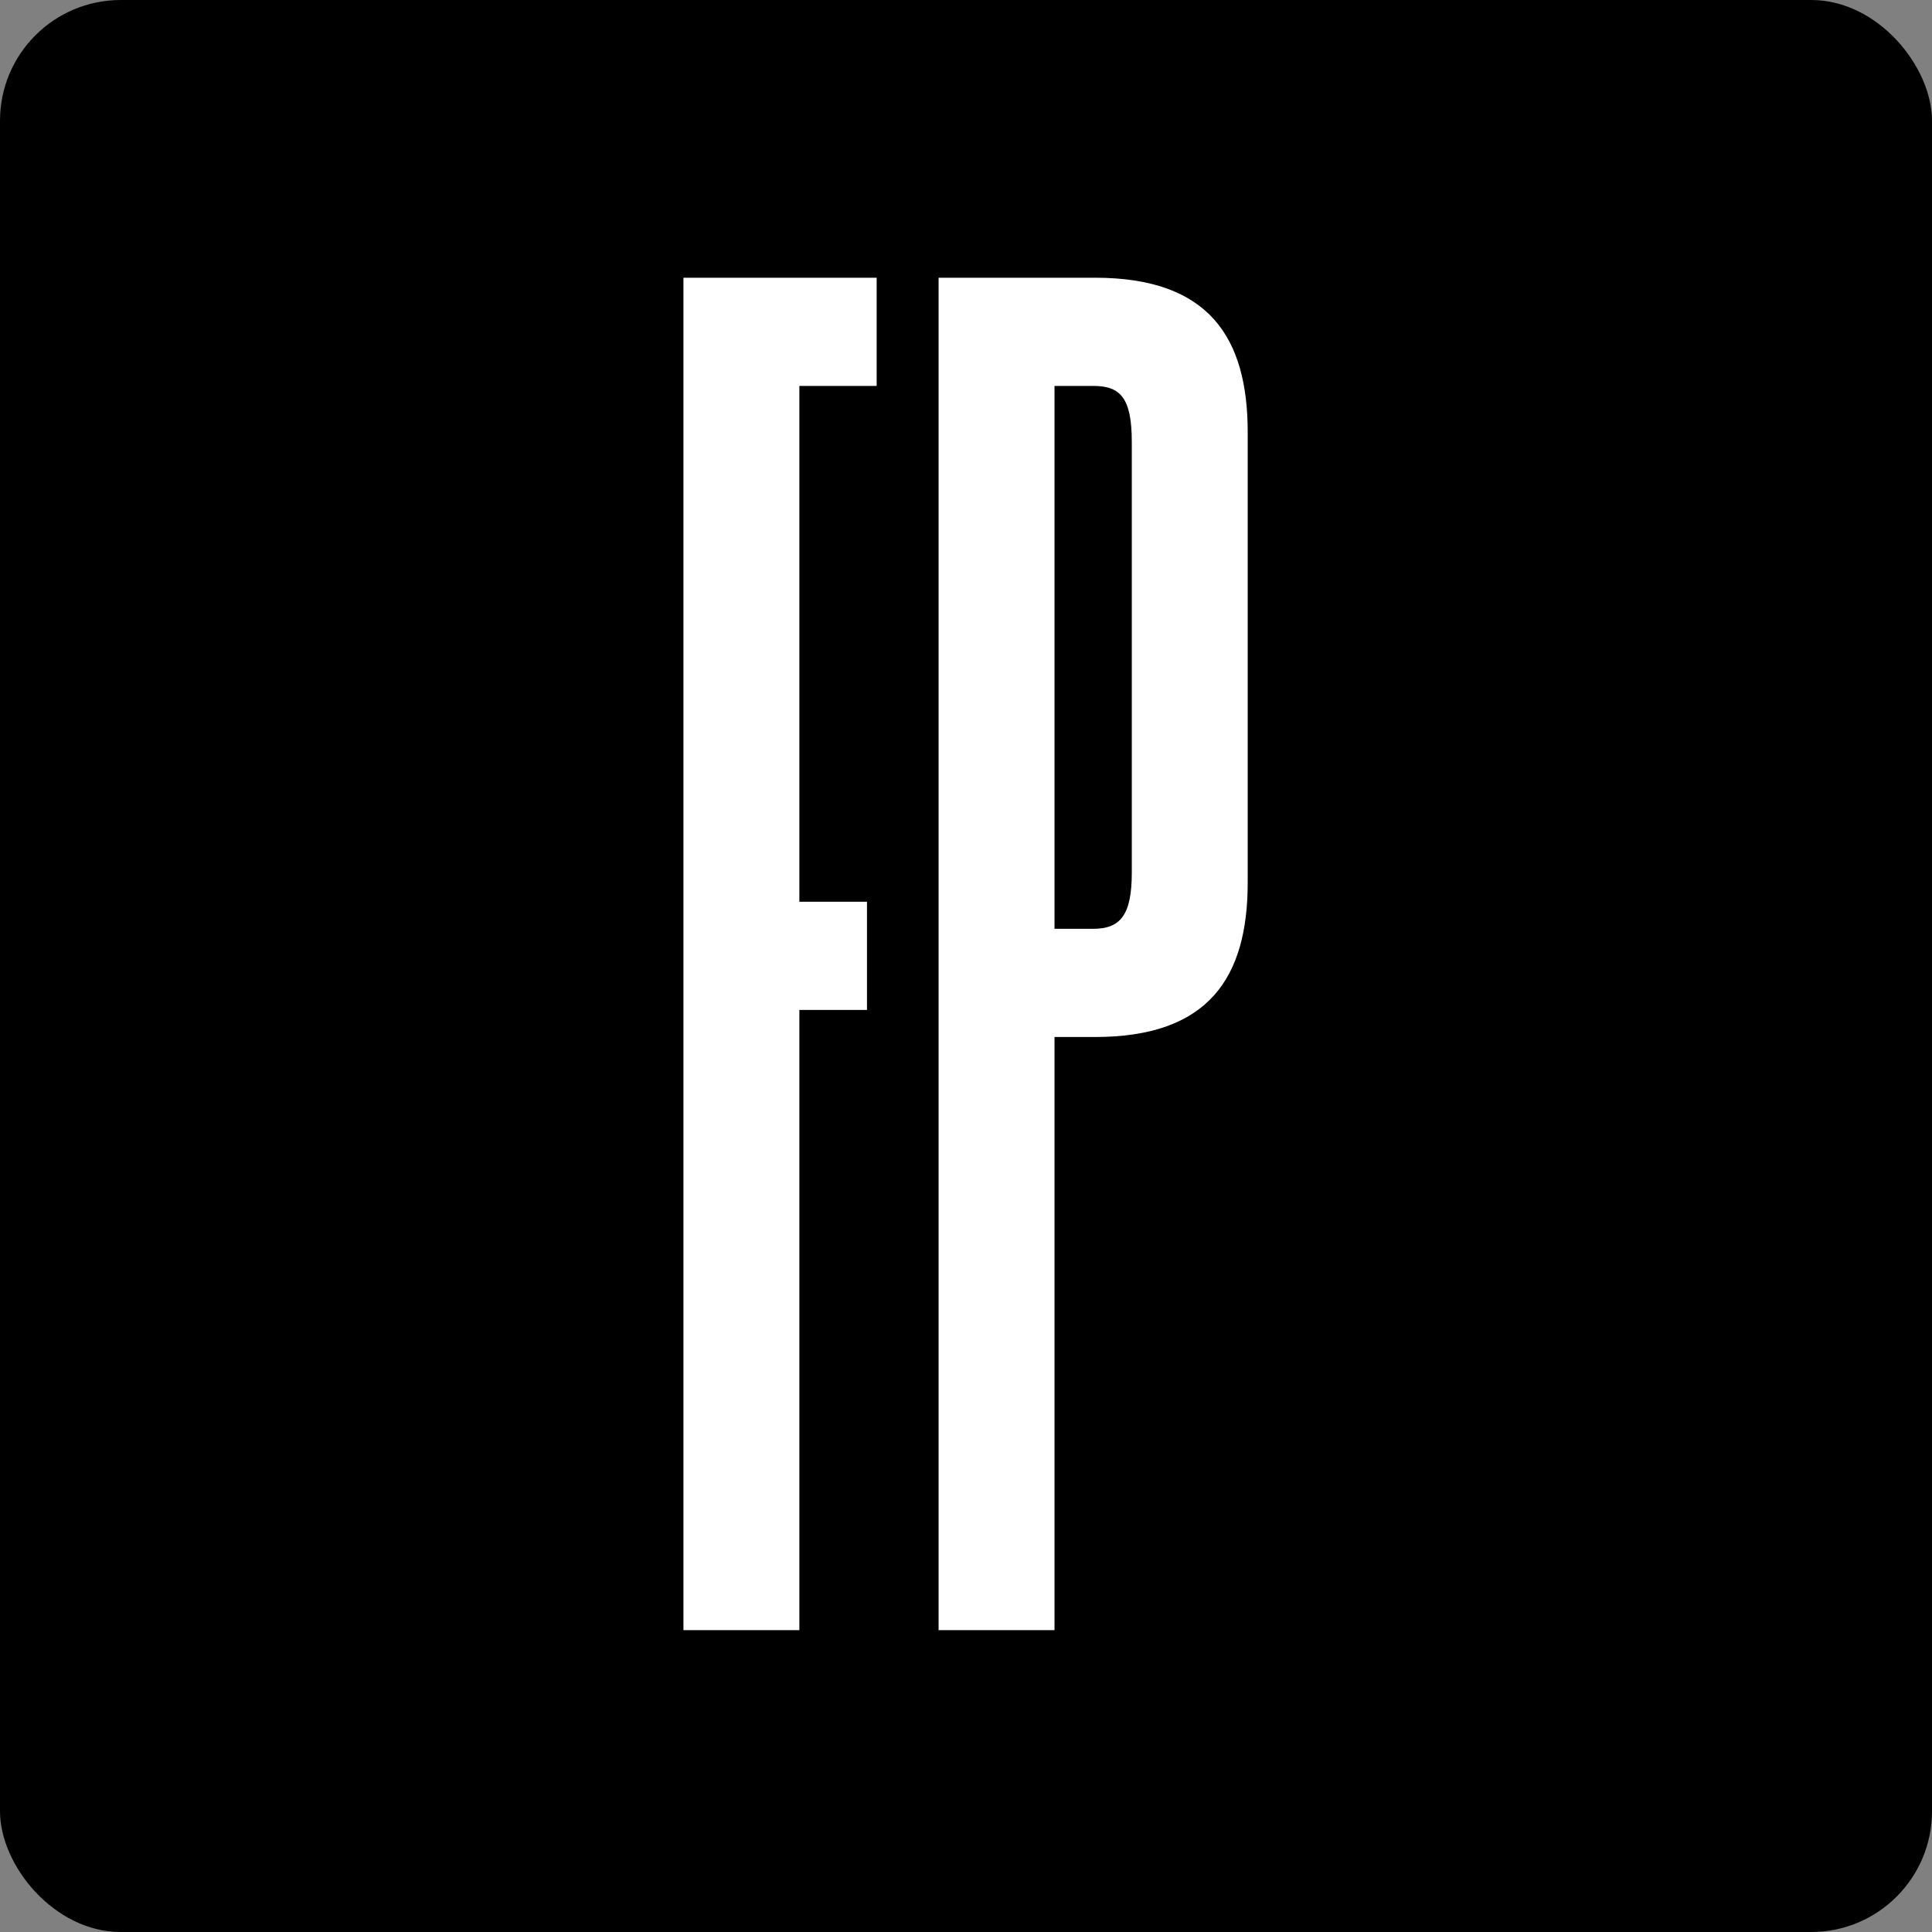 <svg width="32" height="32" viewBox="0 0 32 32" fill="none" xmlns="http://www.w3.org/2000/svg">
<rect x="0" y="0" width="32" height="32" fill="#808080" stroke="none"/>
<rect width="32" height="32" rx="2" fill="black"/>
<path d="M14.52 4.6V6.392H13.24V14.936H14.36V16.728H13.24V27H11.32V4.6H14.52ZM20.666 7.16V14.616C20.666 16.184 20.026 17.176 18.138 17.176H17.466V27H15.546V4.6H18.138C20.026 4.6 20.666 5.592 20.666 7.16ZM18.746 7.32C18.746 6.584 18.554 6.392 18.106 6.392H17.466V15.384H18.106C18.554 15.384 18.746 15.16 18.746 14.456V7.32Z" fill="white"/>
</svg>
